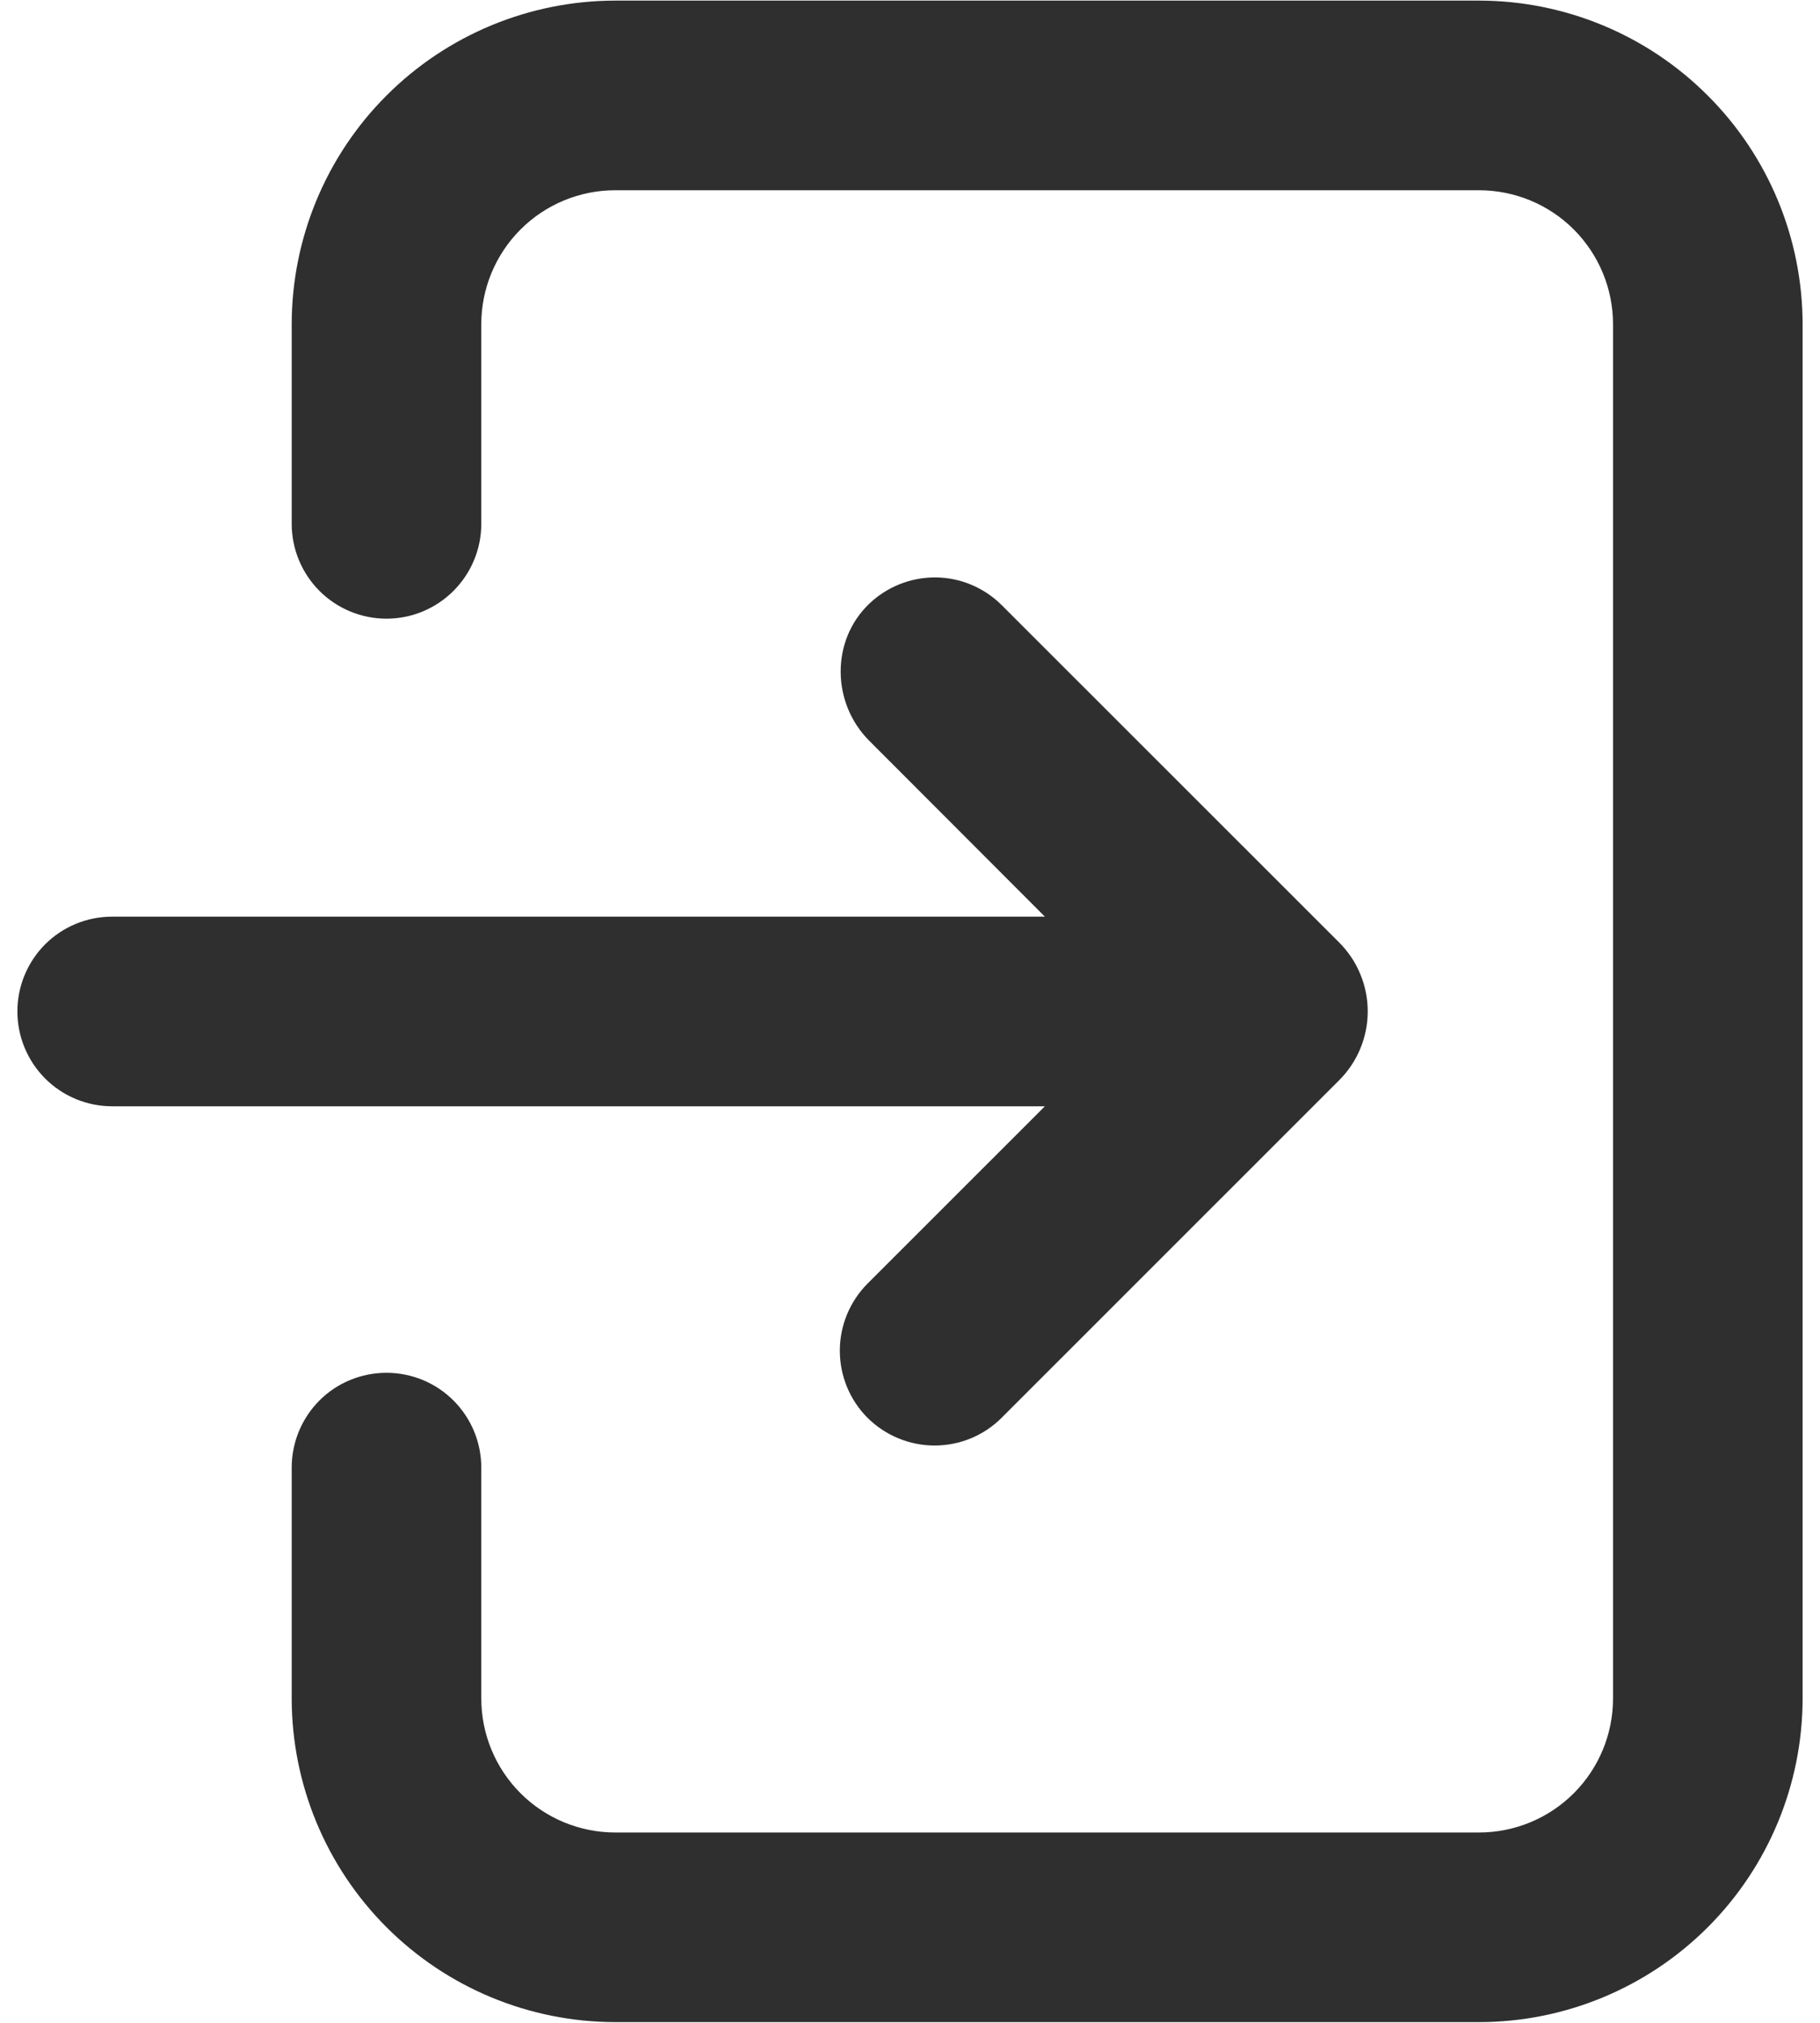 <svg width="18" height="20" viewBox="0 0 18 20" fill="none" xmlns="http://www.w3.org/2000/svg">
<g id="ARROW 48">
<path id="Vector" d="M14.63 0.006H6.084C5.236 0.007 4.423 0.344 3.823 0.944C3.223 1.544 2.886 2.357 2.885 3.205V5.179C2.885 5.428 2.984 5.666 3.159 5.842C3.335 6.018 3.574 6.117 3.822 6.117C4.071 6.117 4.309 6.018 4.485 5.842C4.661 5.666 4.76 5.428 4.76 5.179V3.205C4.76 2.854 4.9 2.517 5.148 2.269C5.396 2.021 5.733 1.881 6.084 1.881H14.63C14.981 1.882 15.318 2.021 15.566 2.27C15.813 2.518 15.953 2.854 15.953 3.205V16.794C15.953 17.145 15.813 17.482 15.565 17.73C15.317 17.978 14.98 18.118 14.629 18.118H6.084C5.733 18.118 5.396 17.978 5.148 17.73C4.9 17.482 4.76 17.145 4.76 16.794V14.51C4.76 14.261 4.661 14.023 4.485 13.847C4.309 13.671 4.071 13.573 3.822 13.573C3.574 13.573 3.335 13.671 3.159 13.847C2.984 14.023 2.885 14.261 2.885 14.51V16.794C2.886 17.642 3.223 18.455 3.823 19.055C4.423 19.655 5.236 19.992 6.084 19.993H14.63C15.478 19.992 16.291 19.654 16.89 19.055C17.49 18.455 17.827 17.642 17.828 16.794V3.205C17.827 2.357 17.49 1.544 16.89 0.945C16.291 0.345 15.478 0.007 14.63 0.006Z" fill="#2F2F2F"/>
<path id="Vector_2" d="M13.244 9.318L9.908 5.984C9.734 5.81 9.499 5.711 9.254 5.709C9.009 5.707 8.772 5.801 8.595 5.971C8.216 6.335 8.225 6.952 8.597 7.324L10.334 9.063H1.109C0.861 9.063 0.622 9.161 0.446 9.337C0.271 9.513 0.172 9.751 0.172 10C0.172 10.249 0.271 10.487 0.446 10.663C0.622 10.839 0.861 10.938 1.109 10.938H10.334L8.58 12.691C8.405 12.867 8.306 13.106 8.306 13.354C8.306 13.603 8.404 13.842 8.58 14.018C8.756 14.193 8.995 14.292 9.243 14.292C9.492 14.292 9.73 14.194 9.906 14.018L13.244 10.681C13.333 10.592 13.405 10.486 13.453 10.369C13.502 10.252 13.527 10.126 13.527 9.999C13.527 9.873 13.502 9.747 13.453 9.63C13.405 9.513 13.333 9.407 13.244 9.318Z" fill="#2F2F2F"/>
</g>
</svg>

